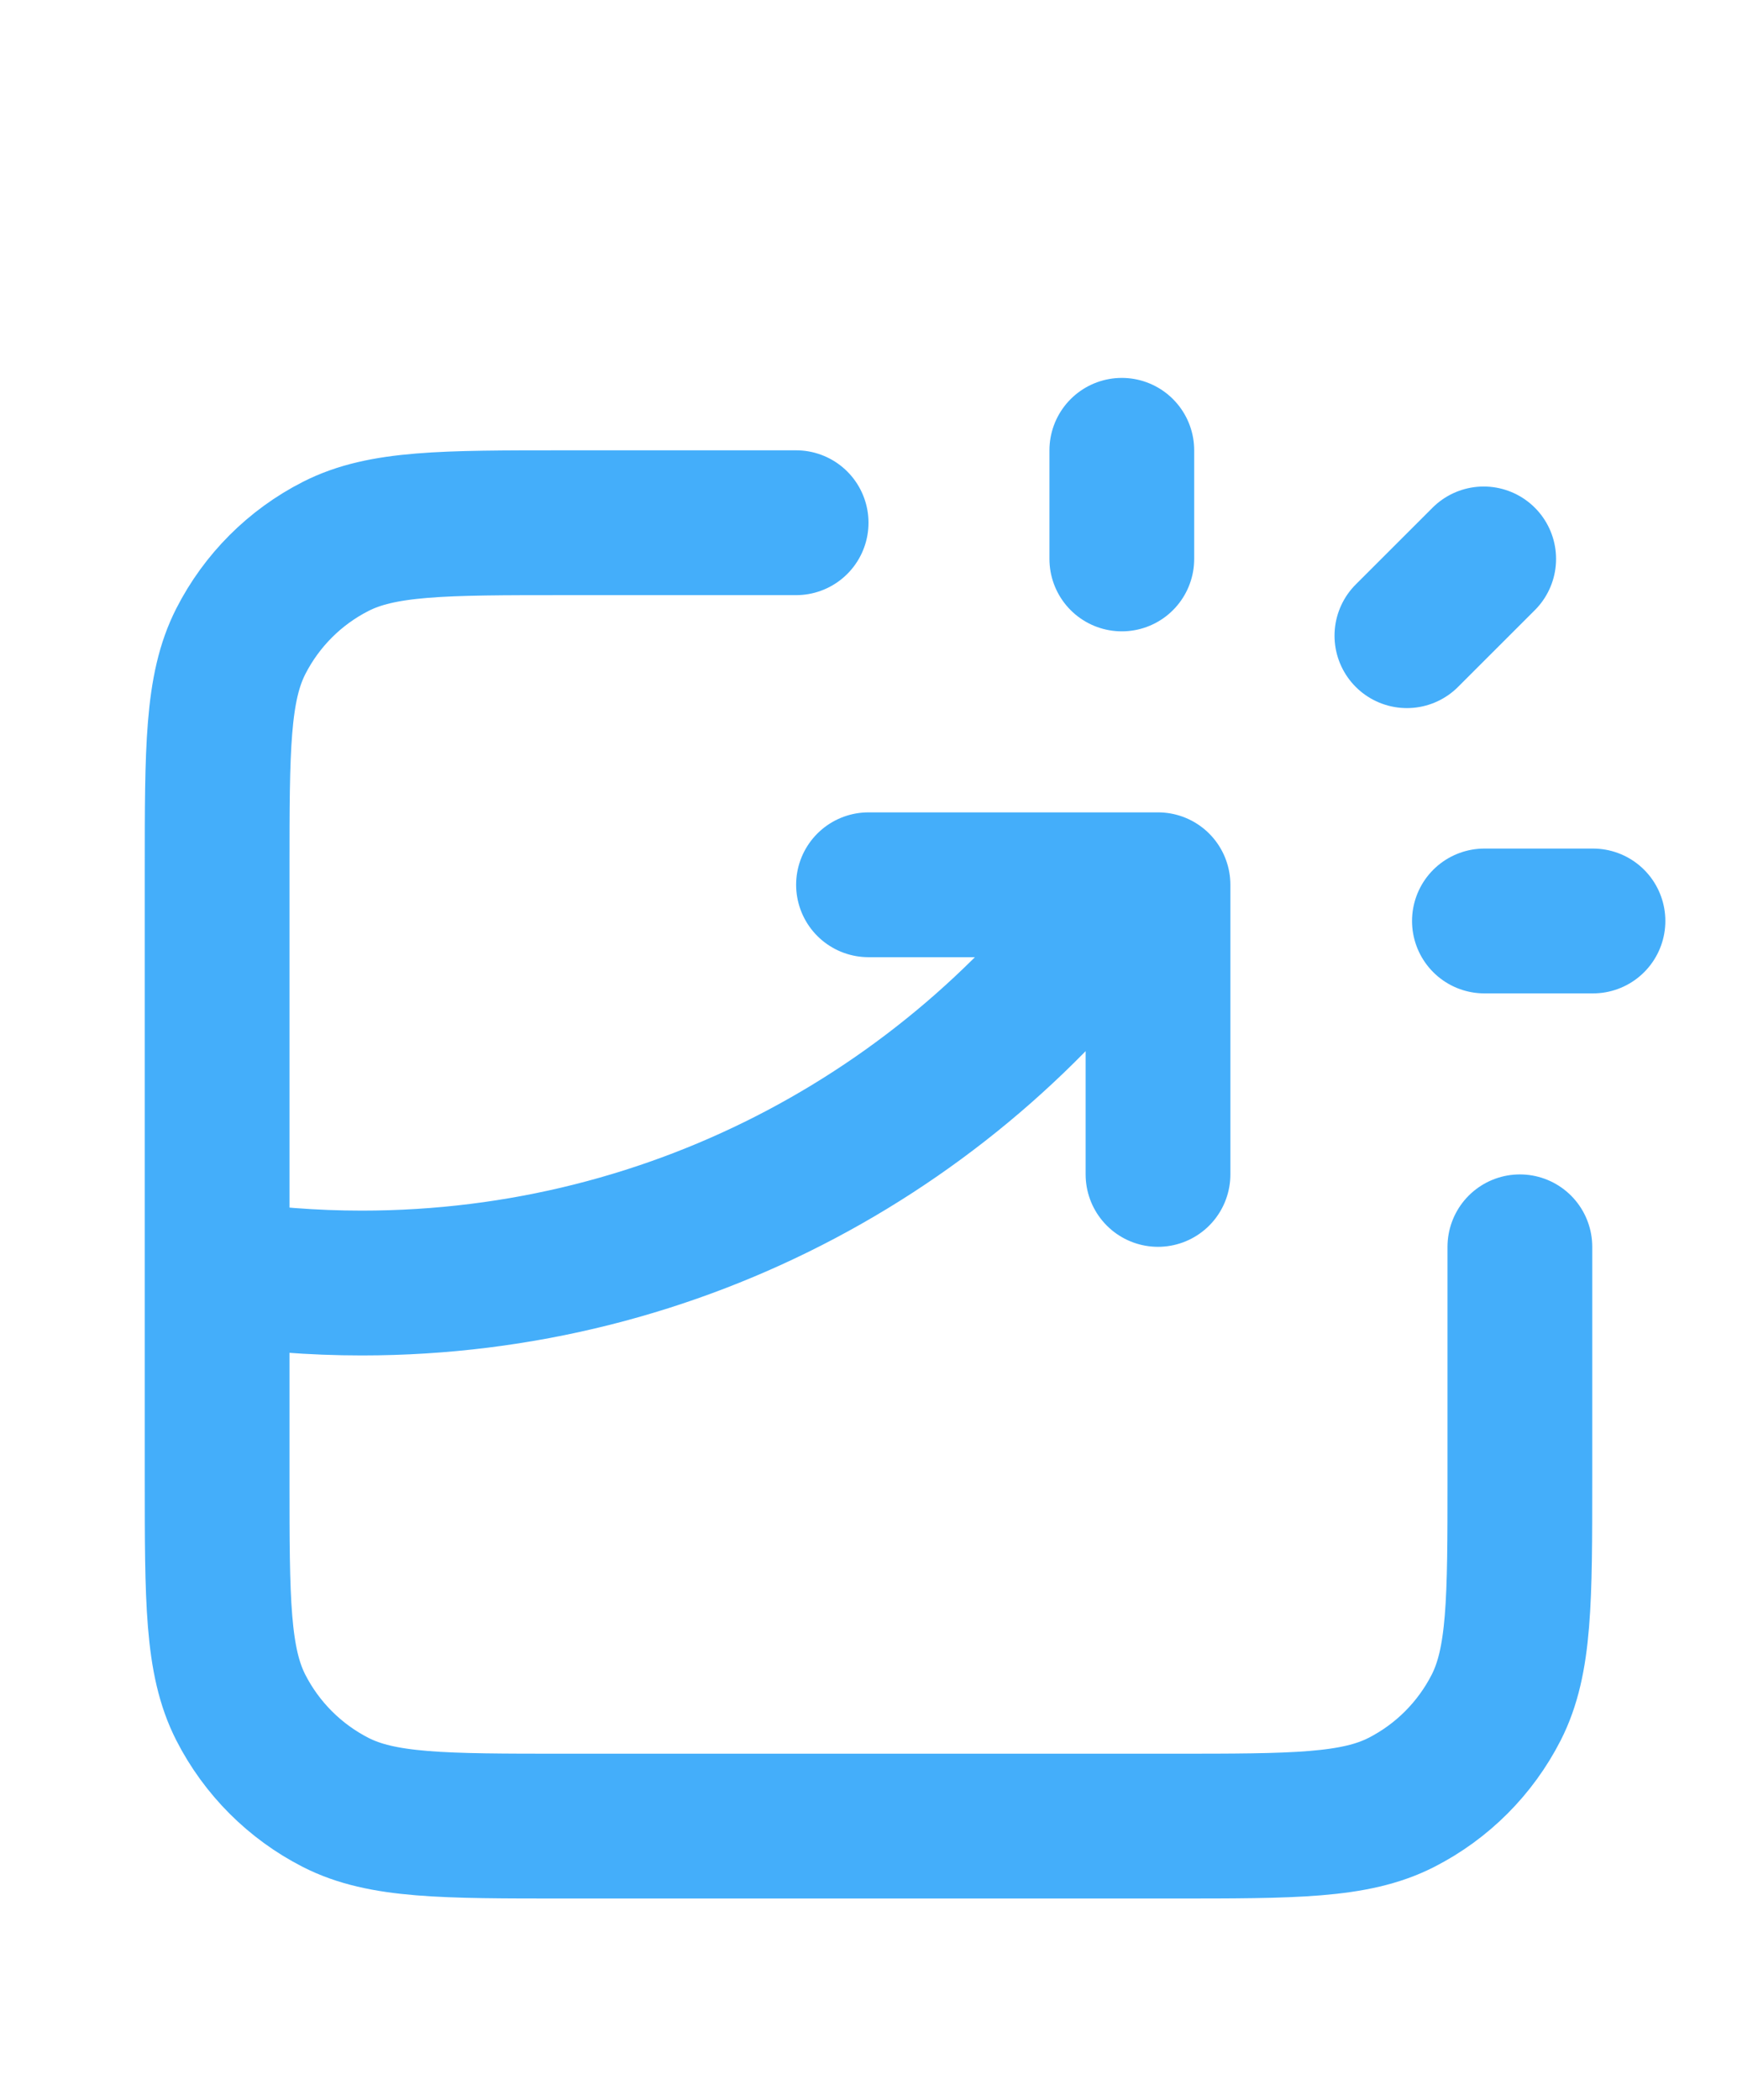 <svg width="24" height="29" viewBox="0 0 24 29" fill="none" xmlns="http://www.w3.org/2000/svg">
<path d="M11 7.219H7.8C6.12 7.219 5.28 7.219 4.638 7.546C4.074 7.833 3.615 8.292 3.327 8.857C3 9.499 3 10.339 3 12.019V20.419C3 22.099 3 22.939 3.327 23.581C3.615 24.145 4.074 24.604 4.638 24.892C5.28 25.219 6.12 25.219 7.8 25.219H16.2C17.88 25.219 18.72 25.219 19.362 24.892C19.927 24.604 20.385 24.145 20.673 23.581C21 22.939 21 22.099 21 20.419V17.219M12 12.219H16V16.219M15.5 7.719V6.219M19.439 8.779L20.5 7.719M20.51 12.719H22.01M3 17.566C3.652 17.666 4.32 17.719 5 17.719C9.386 17.719 13.265 15.546 15.62 12.219" stroke="#44AEFA" stroke-width="2" stroke-linecap="round" stroke-linejoin="round"/>
</svg>
